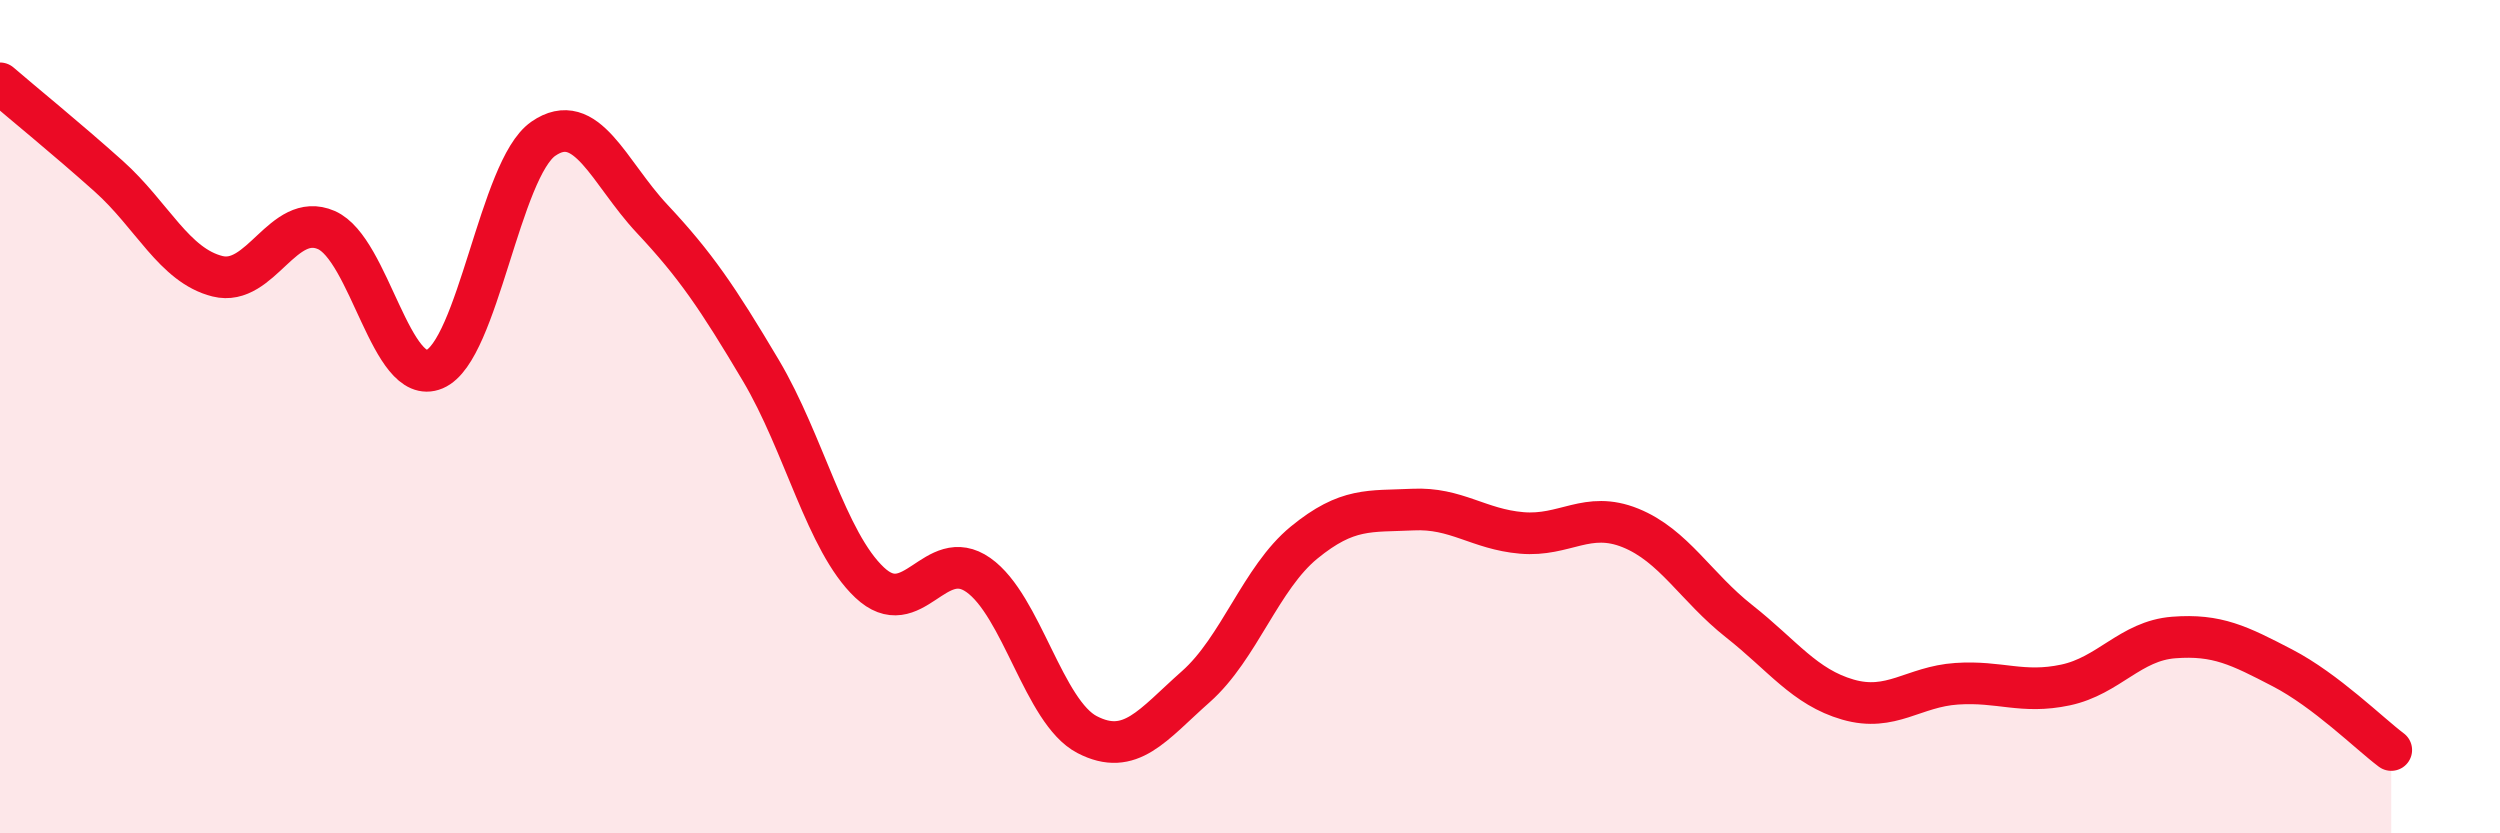
    <svg width="60" height="20" viewBox="0 0 60 20" xmlns="http://www.w3.org/2000/svg">
      <path
        d="M 0,2 C 0.52,2.45 1.57,3.3 2.61,4.23 C 3.65,5.16 4.18,6.37 5.22,6.63 C 6.26,6.89 6.79,5.07 7.83,5.52 C 8.87,5.97 9.39,9.3 10.43,8.86 C 11.47,8.42 12,4.05 13.04,3.33 C 14.08,2.61 14.61,4.14 15.65,5.25 C 16.69,6.36 17.22,7.14 18.26,8.89 C 19.3,10.64 19.83,13 20.87,13.98 C 21.91,14.96 22.44,13.07 23.48,13.8 C 24.52,14.53 25.05,17.09 26.09,17.63 C 27.13,18.17 27.66,17.4 28.7,16.48 C 29.74,15.56 30.26,13.87 31.3,13.02 C 32.34,12.17 32.87,12.28 33.91,12.23 C 34.95,12.18 35.48,12.7 36.52,12.79 C 37.56,12.88 38.09,12.25 39.13,12.67 C 40.17,13.09 40.7,14.09 41.74,14.91 C 42.78,15.73 43.31,16.49 44.35,16.79 C 45.39,17.09 45.92,16.48 46.96,16.41 C 48,16.34 48.53,16.66 49.57,16.44 C 50.61,16.22 51.13,15.38 52.17,15.3 C 53.21,15.22 53.74,15.49 54.78,16.03 C 55.82,16.57 56.87,17.61 57.39,18L57.39 20L0 20Z"
        fill="#EB0A25"
        opacity="0.1"
        stroke-linecap="round"
        stroke-linejoin="round"
      />
      <path
        d="M 0,2 C 0.52,2.45 1.57,3.3 2.61,4.23 C 3.65,5.16 4.18,6.37 5.22,6.63 C 6.26,6.89 6.79,5.07 7.83,5.52 C 8.87,5.97 9.39,9.3 10.43,8.86 C 11.47,8.42 12,4.05 13.04,3.33 C 14.08,2.61 14.61,4.14 15.65,5.25 C 16.69,6.36 17.22,7.14 18.26,8.89 C 19.3,10.64 19.83,13 20.87,13.98 C 21.91,14.96 22.44,13.07 23.48,13.8 C 24.52,14.53 25.05,17.09 26.09,17.63 C 27.13,18.17 27.66,17.4 28.7,16.48 C 29.74,15.56 30.26,13.87 31.3,13.02 C 32.34,12.17 32.87,12.28 33.91,12.23 C 34.95,12.18 35.48,12.7 36.52,12.79 C 37.56,12.88 38.09,12.25 39.13,12.67 C 40.17,13.09 40.7,14.09 41.74,14.91 C 42.78,15.73 43.31,16.49 44.35,16.79 C 45.39,17.09 45.92,16.48 46.96,16.41 C 48,16.34 48.53,16.66 49.57,16.44 C 50.61,16.22 51.13,15.38 52.17,15.3 C 53.21,15.22 53.74,15.49 54.78,16.03 C 55.82,16.57 56.87,17.61 57.39,18"
        stroke="#EB0A25"
        stroke-width="1"
        fill="none"
        stroke-linecap="round"
        stroke-linejoin="round"
      />
    </svg>
  
